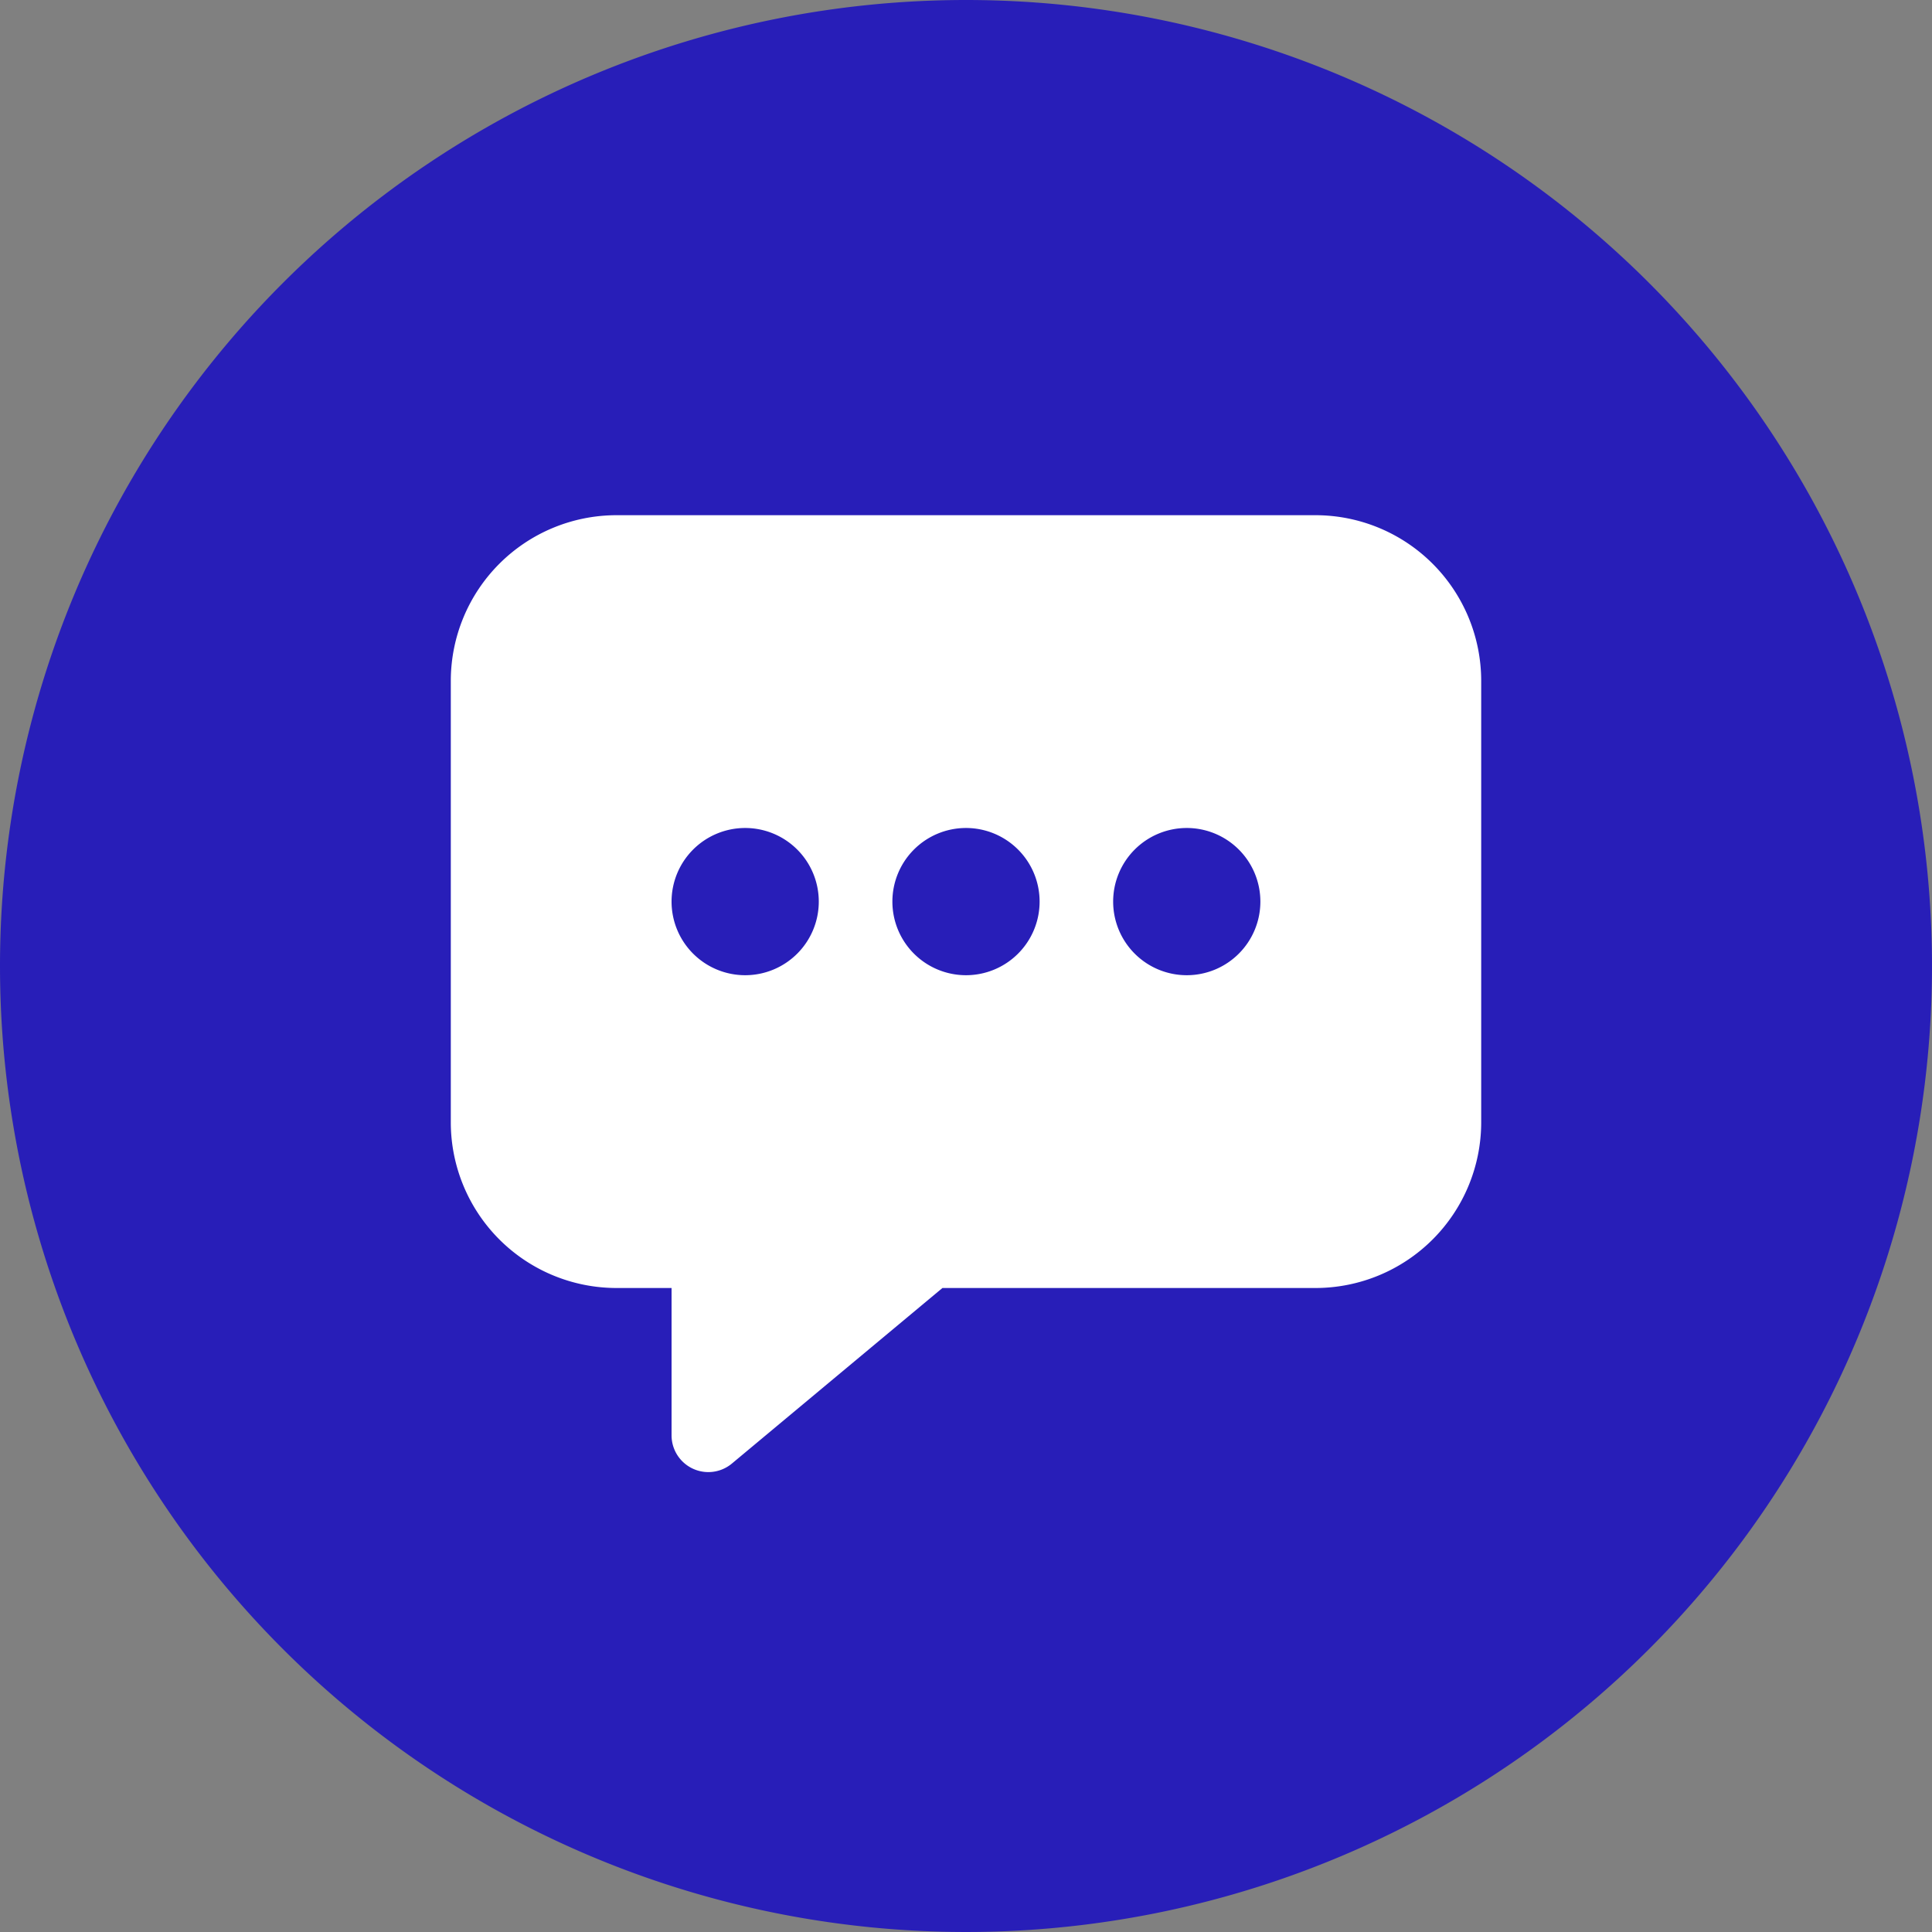 <svg xmlns="http://www.w3.org/2000/svg" width="30" height="30" viewBox="0 0 30 30">
  <rect x="0" y="0" width="30" height="30" fill="#808080" stroke="none"/>
  <g id="Group_4547" data-name="Group 4547" transform="translate(-345 -405)">
    <path id="Path_26" data-name="Path 26" d="M15,0A15,15,0,1,1,0,15,15,15,0,0,1,15,0Z" transform="translate(345 405)" fill="#281eb8"/>
    <path id="chatbox-ellipses" d="M45.429,48H34.571A2.574,2.574,0,0,0,32,50.571v6.857A2.574,2.574,0,0,0,34.571,60h.857v2.286a.571.571,0,0,0,.938.439L39.634,60h5.8A2.574,2.574,0,0,0,48,57.429V50.571A2.574,2.574,0,0,0,45.429,48Zm-8.857,7.143A1.143,1.143,0,1,1,37.714,54,1.143,1.143,0,0,1,36.571,55.143Zm3.429,0A1.143,1.143,0,1,1,41.143,54,1.143,1.143,0,0,1,40,55.143Zm3.429,0A1.143,1.143,0,1,1,44.571,54,1.143,1.143,0,0,1,43.429,55.143Z" transform="translate(320 365)" fill="#fff"/>
  </g>
</svg>
